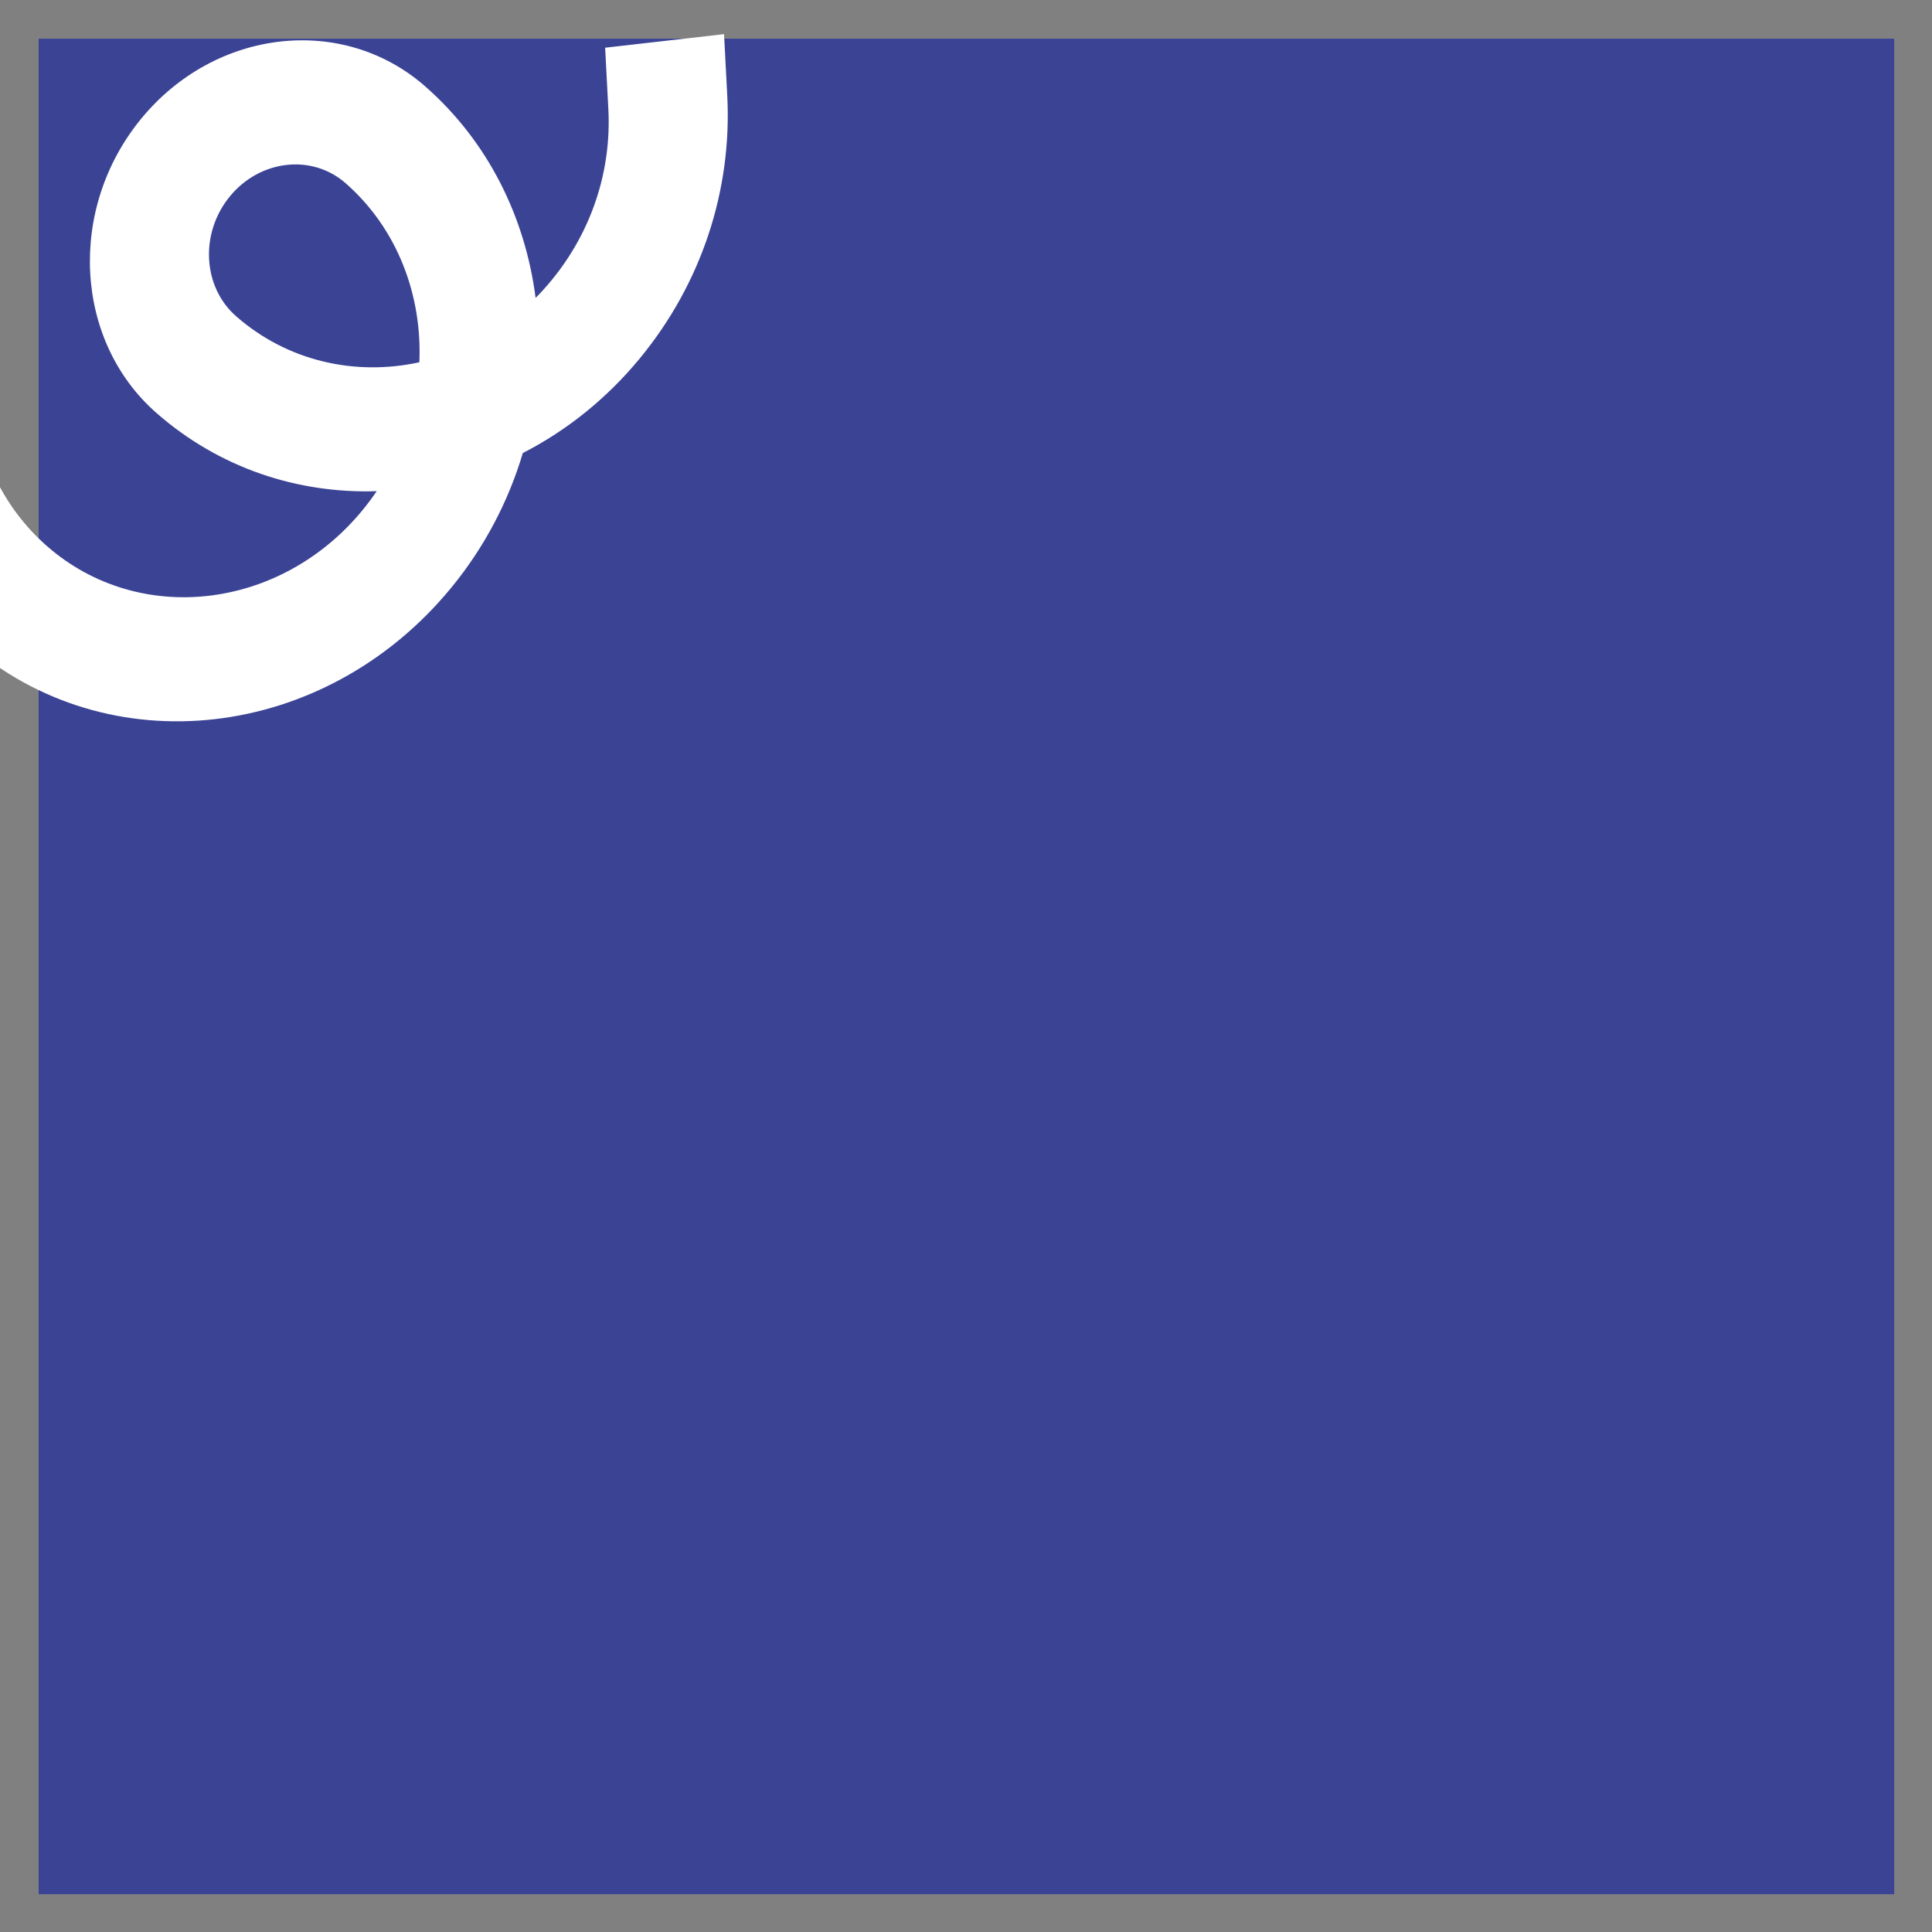 <?xml version="1.0"?>
<svg width="500" height="500" xmlns="http://www.w3.org/2000/svg" xmlns:svg="http://www.w3.org/2000/svg" data-name="Calque 1" version="1.2">

 <rect width="100%" height="100%" fill="#808080" stroke="none"/>

 <g class="layer">
  <title>Layer 1</title>
  <rect fill="#3b4395" height="480.21" id="svg_1" stroke-width="0" transform="matrix(1, 0, 0, 1, 0, 0)" width="480.21" x="10" y="10.01"/>
  <path d="m173.62,31.74l-2.91,15.72c-2.92,15.74 -11.66,29.81 -24.62,39.6c-1.65,1.25 -3.34,2.41 -5.06,3.47c2.25,-20.91 -2.51,-42.21 -15.05,-59.92c-16.4,-23.16 -49.32,-27.19 -73.39,-8.98l0,0c-24.07,18.21 -30.31,51.86 -13.91,75.02c12.53,17.7 30.74,28.84 50.7,32.94c-1.5,1.37 -3.08,2.69 -4.73,3.94c-26.74,20.23 -63.32,15.75 -81.55,-9.98c-8.83,-12.46 -12.08,-28 -9.16,-43.74l2.91,-15.72l-30.76,-3.76l-2.91,15.72c-4.47,24.14 0.51,47.96 14.05,67.07c27.94,39.46 84.03,46.32 125.04,15.3c10.95,-8.28 19.73,-18.44 26.19,-29.62c12.28,-2.98 24.3,-8.56 35.25,-16.84c19.86,-15.02 33.26,-36.59 37.74,-60.73l2.91,-15.72l-30.76,-3.76l0.02,-0.01zm-65.74,67.98c-16.91,-0.36 -33.05,-8.11 -43.33,-22.63c-6.69,-9.43 -4.14,-23.14 5.67,-30.56l0,0c9.81,-7.42 23.21,-5.77 29.9,3.66c10.28,14.52 12.56,32.77 7.77,49.54l-0.01,-0.01z" fill="#fff" id="svg_2" stroke-width="0" transform="rotate(-13.473, 82.966, 94.035)"/>
 </g>
</svg>